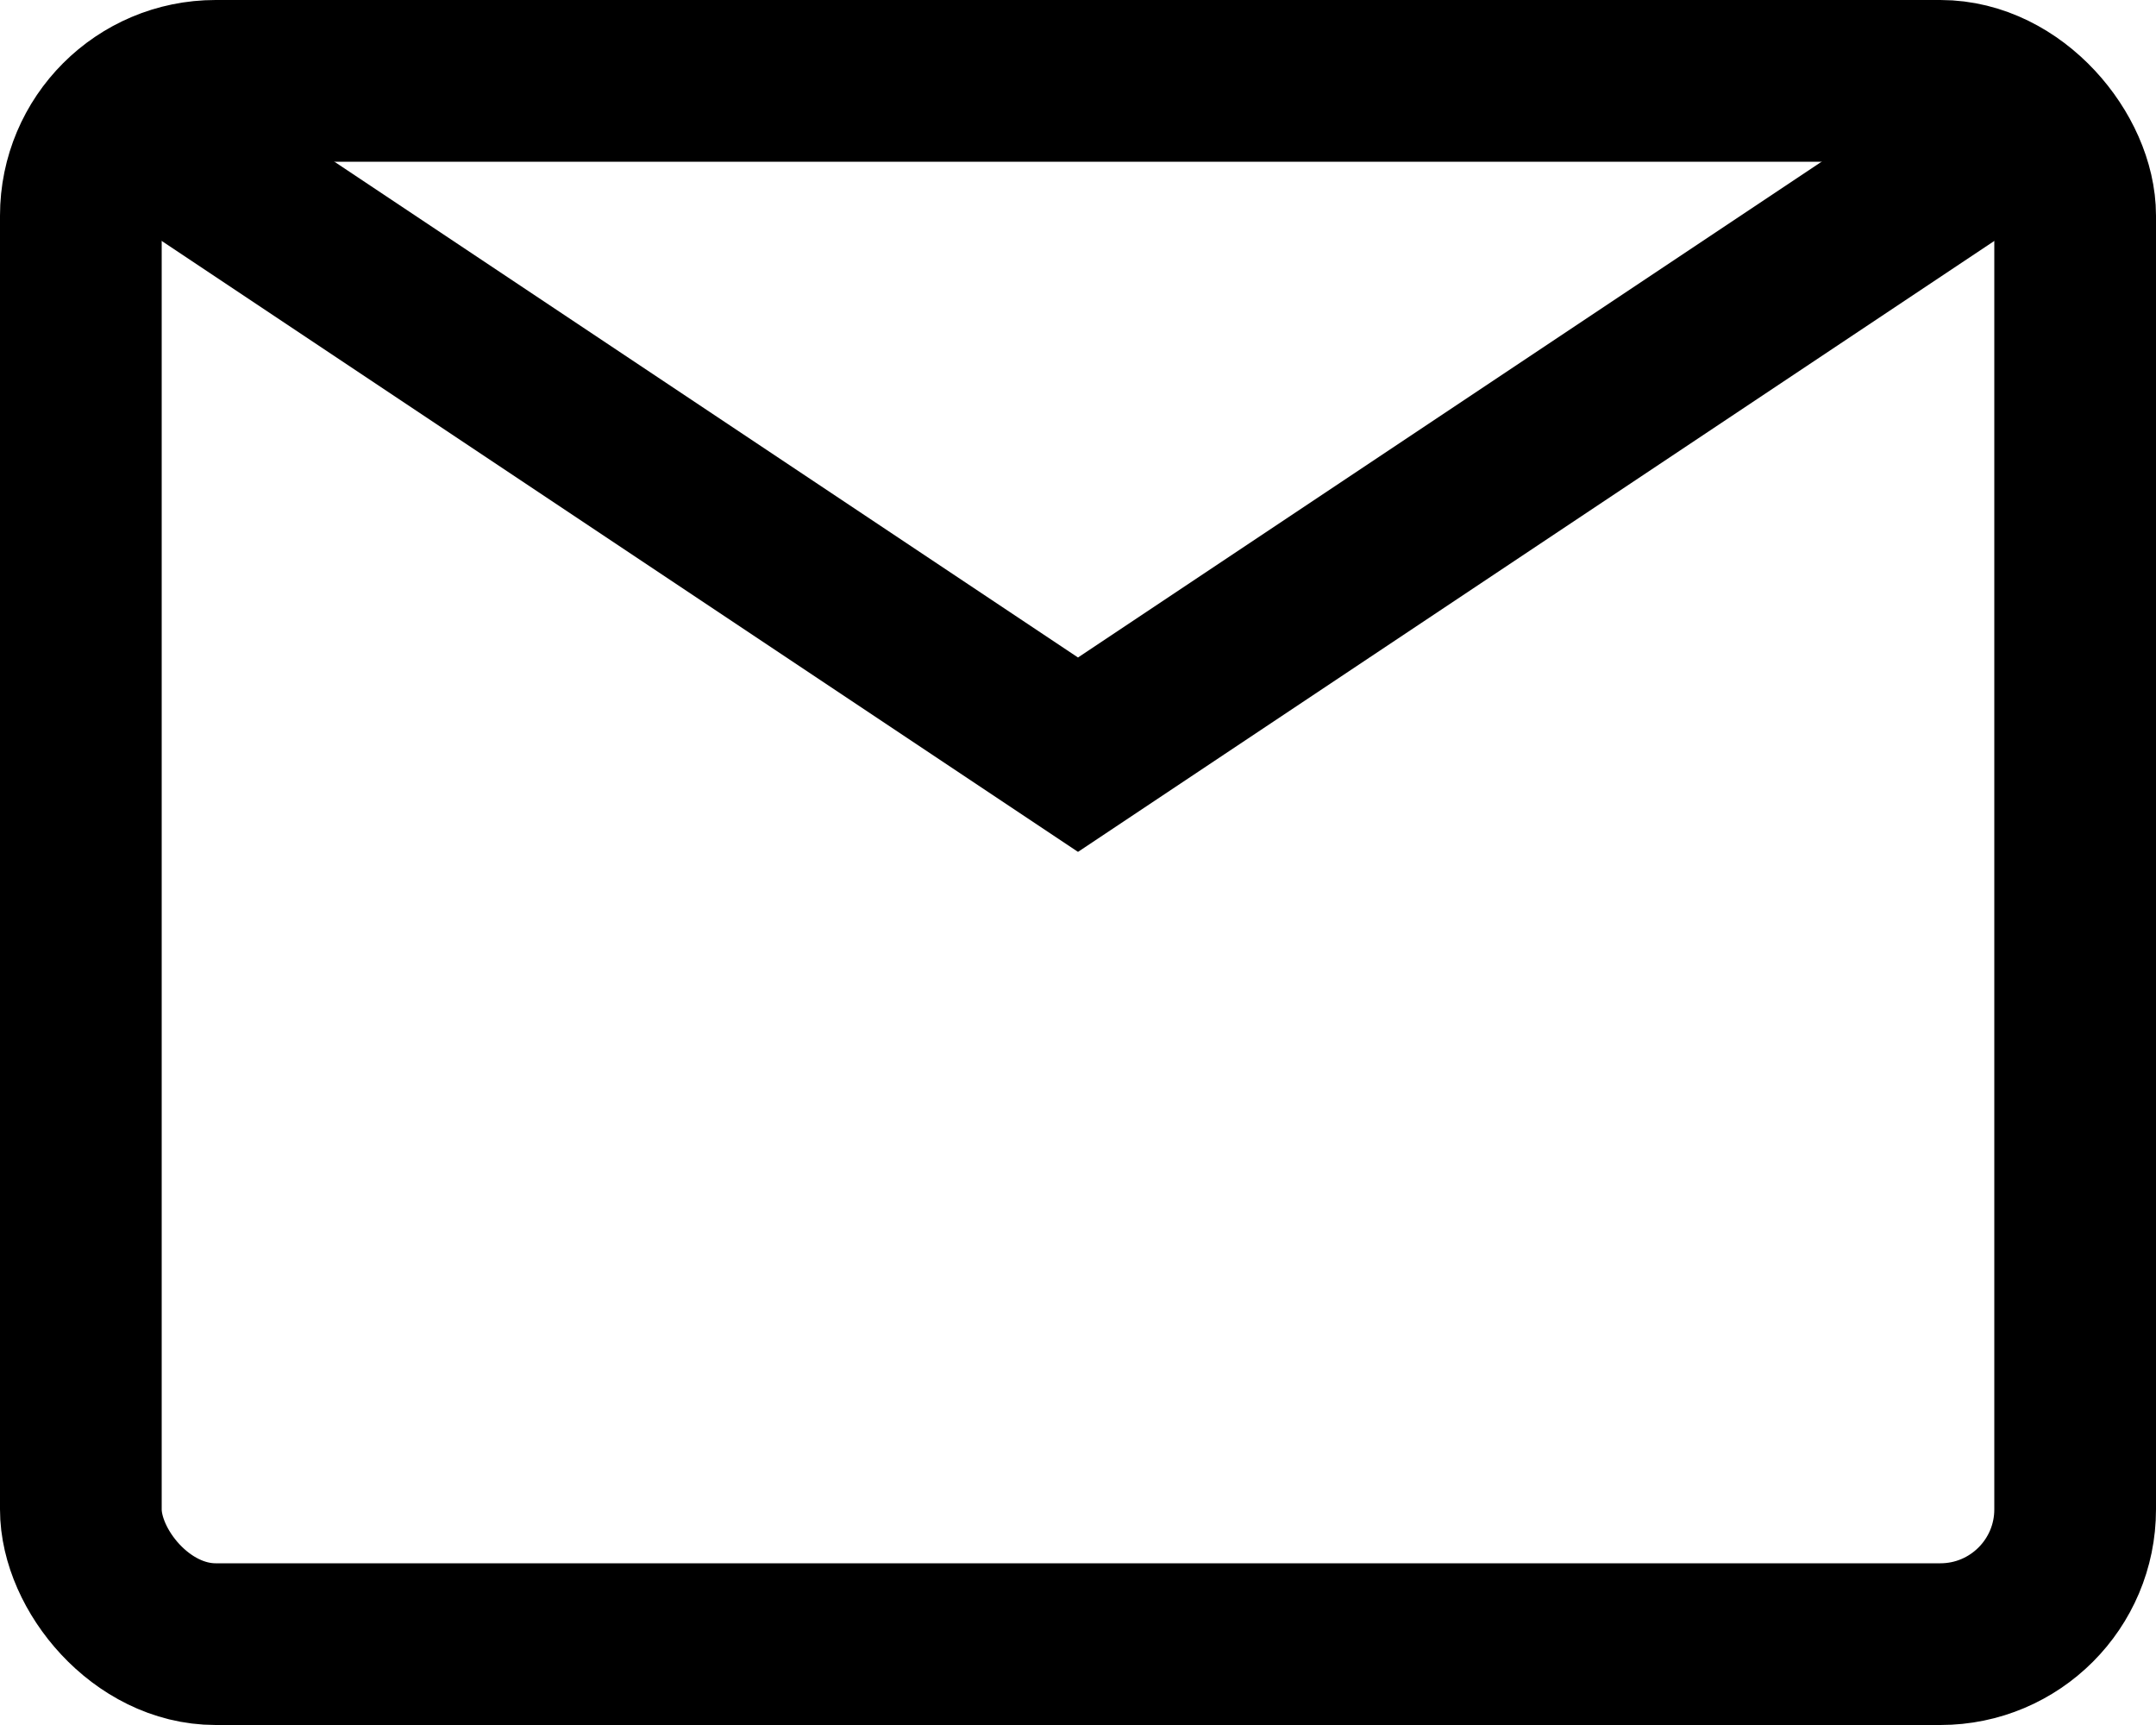 <svg width="20" height="16" viewBox="0 0 20 16" fill="none" xmlns="http://www.w3.org/2000/svg">
<rect x="0.75" y="0.75" width="18.5" height="14.5" rx="1.25" stroke="black" stroke-width="1.5"/>
<path d="M1 1L10 7L19 1" stroke="black" stroke-width="1.5"/>
</svg>

